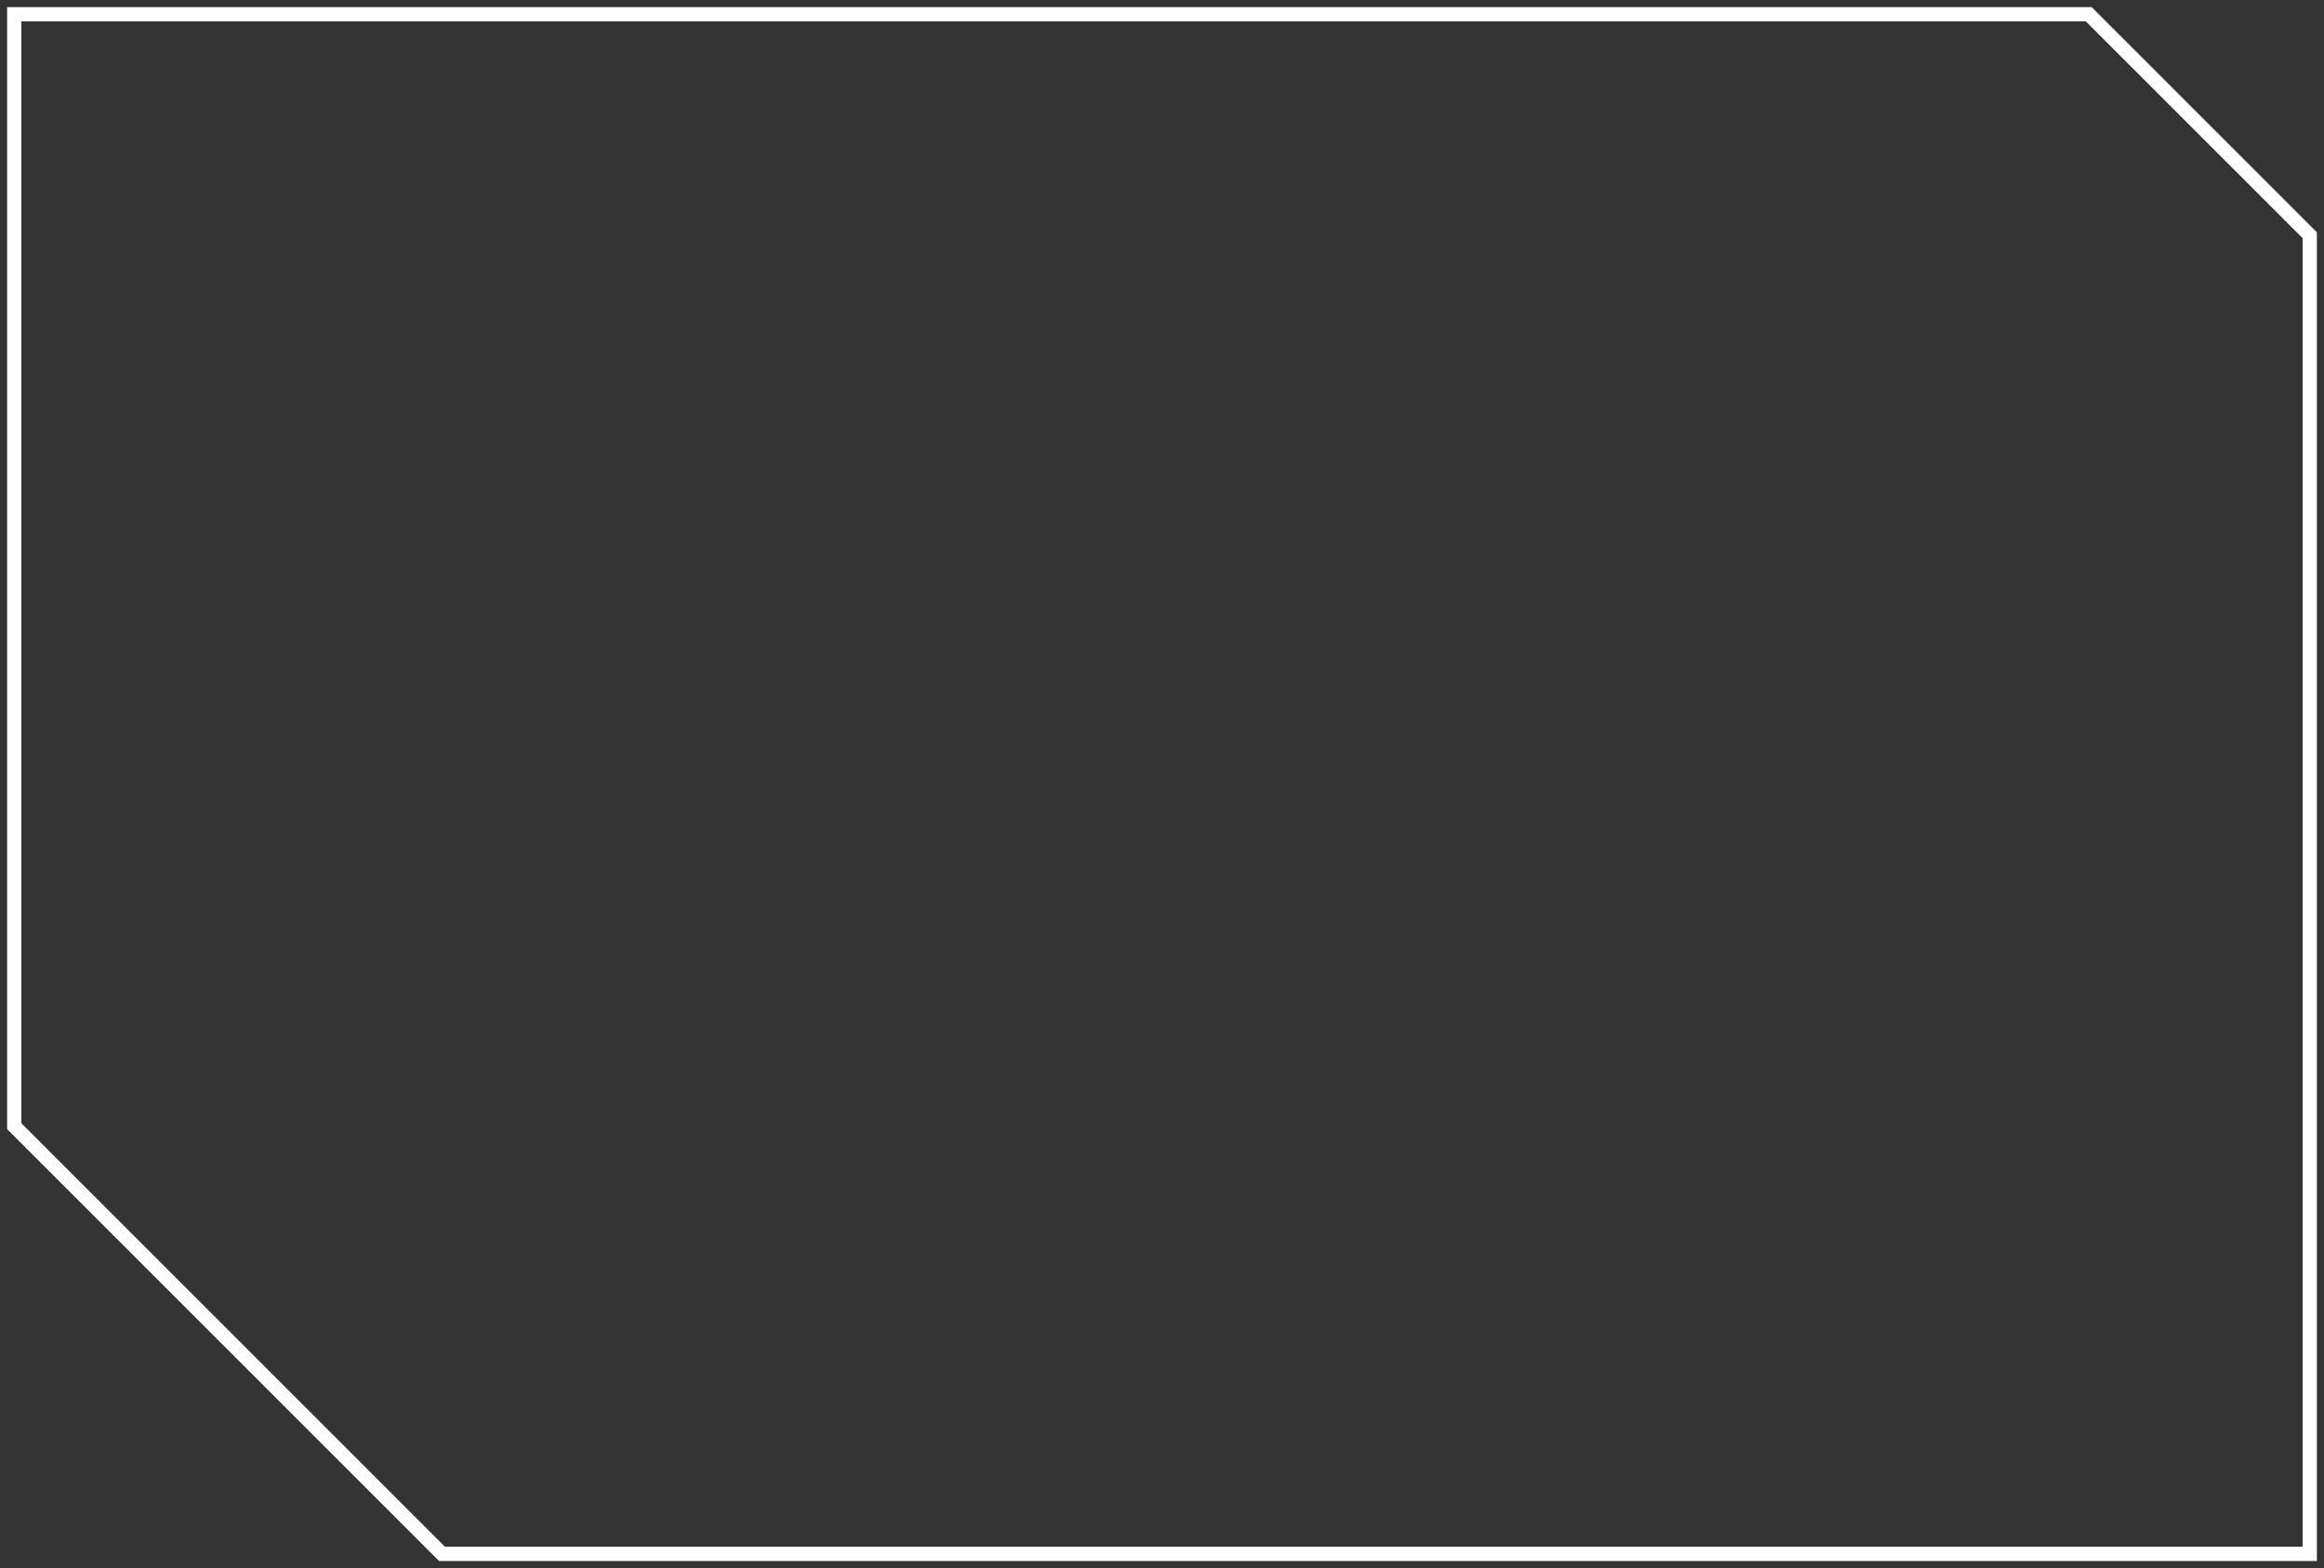 <?xml version="1.0" encoding="UTF-8"?> <svg xmlns="http://www.w3.org/2000/svg" width="163" height="110" viewBox="0 0 163 110" fill="none"><rect x="0" y="0" width="163" height="110" fill="#333333" stroke="none"/> <path d="M146.5 1H1V79L31 109H162V16.5L146.5 1Z" stroke="white"></path> </svg> 